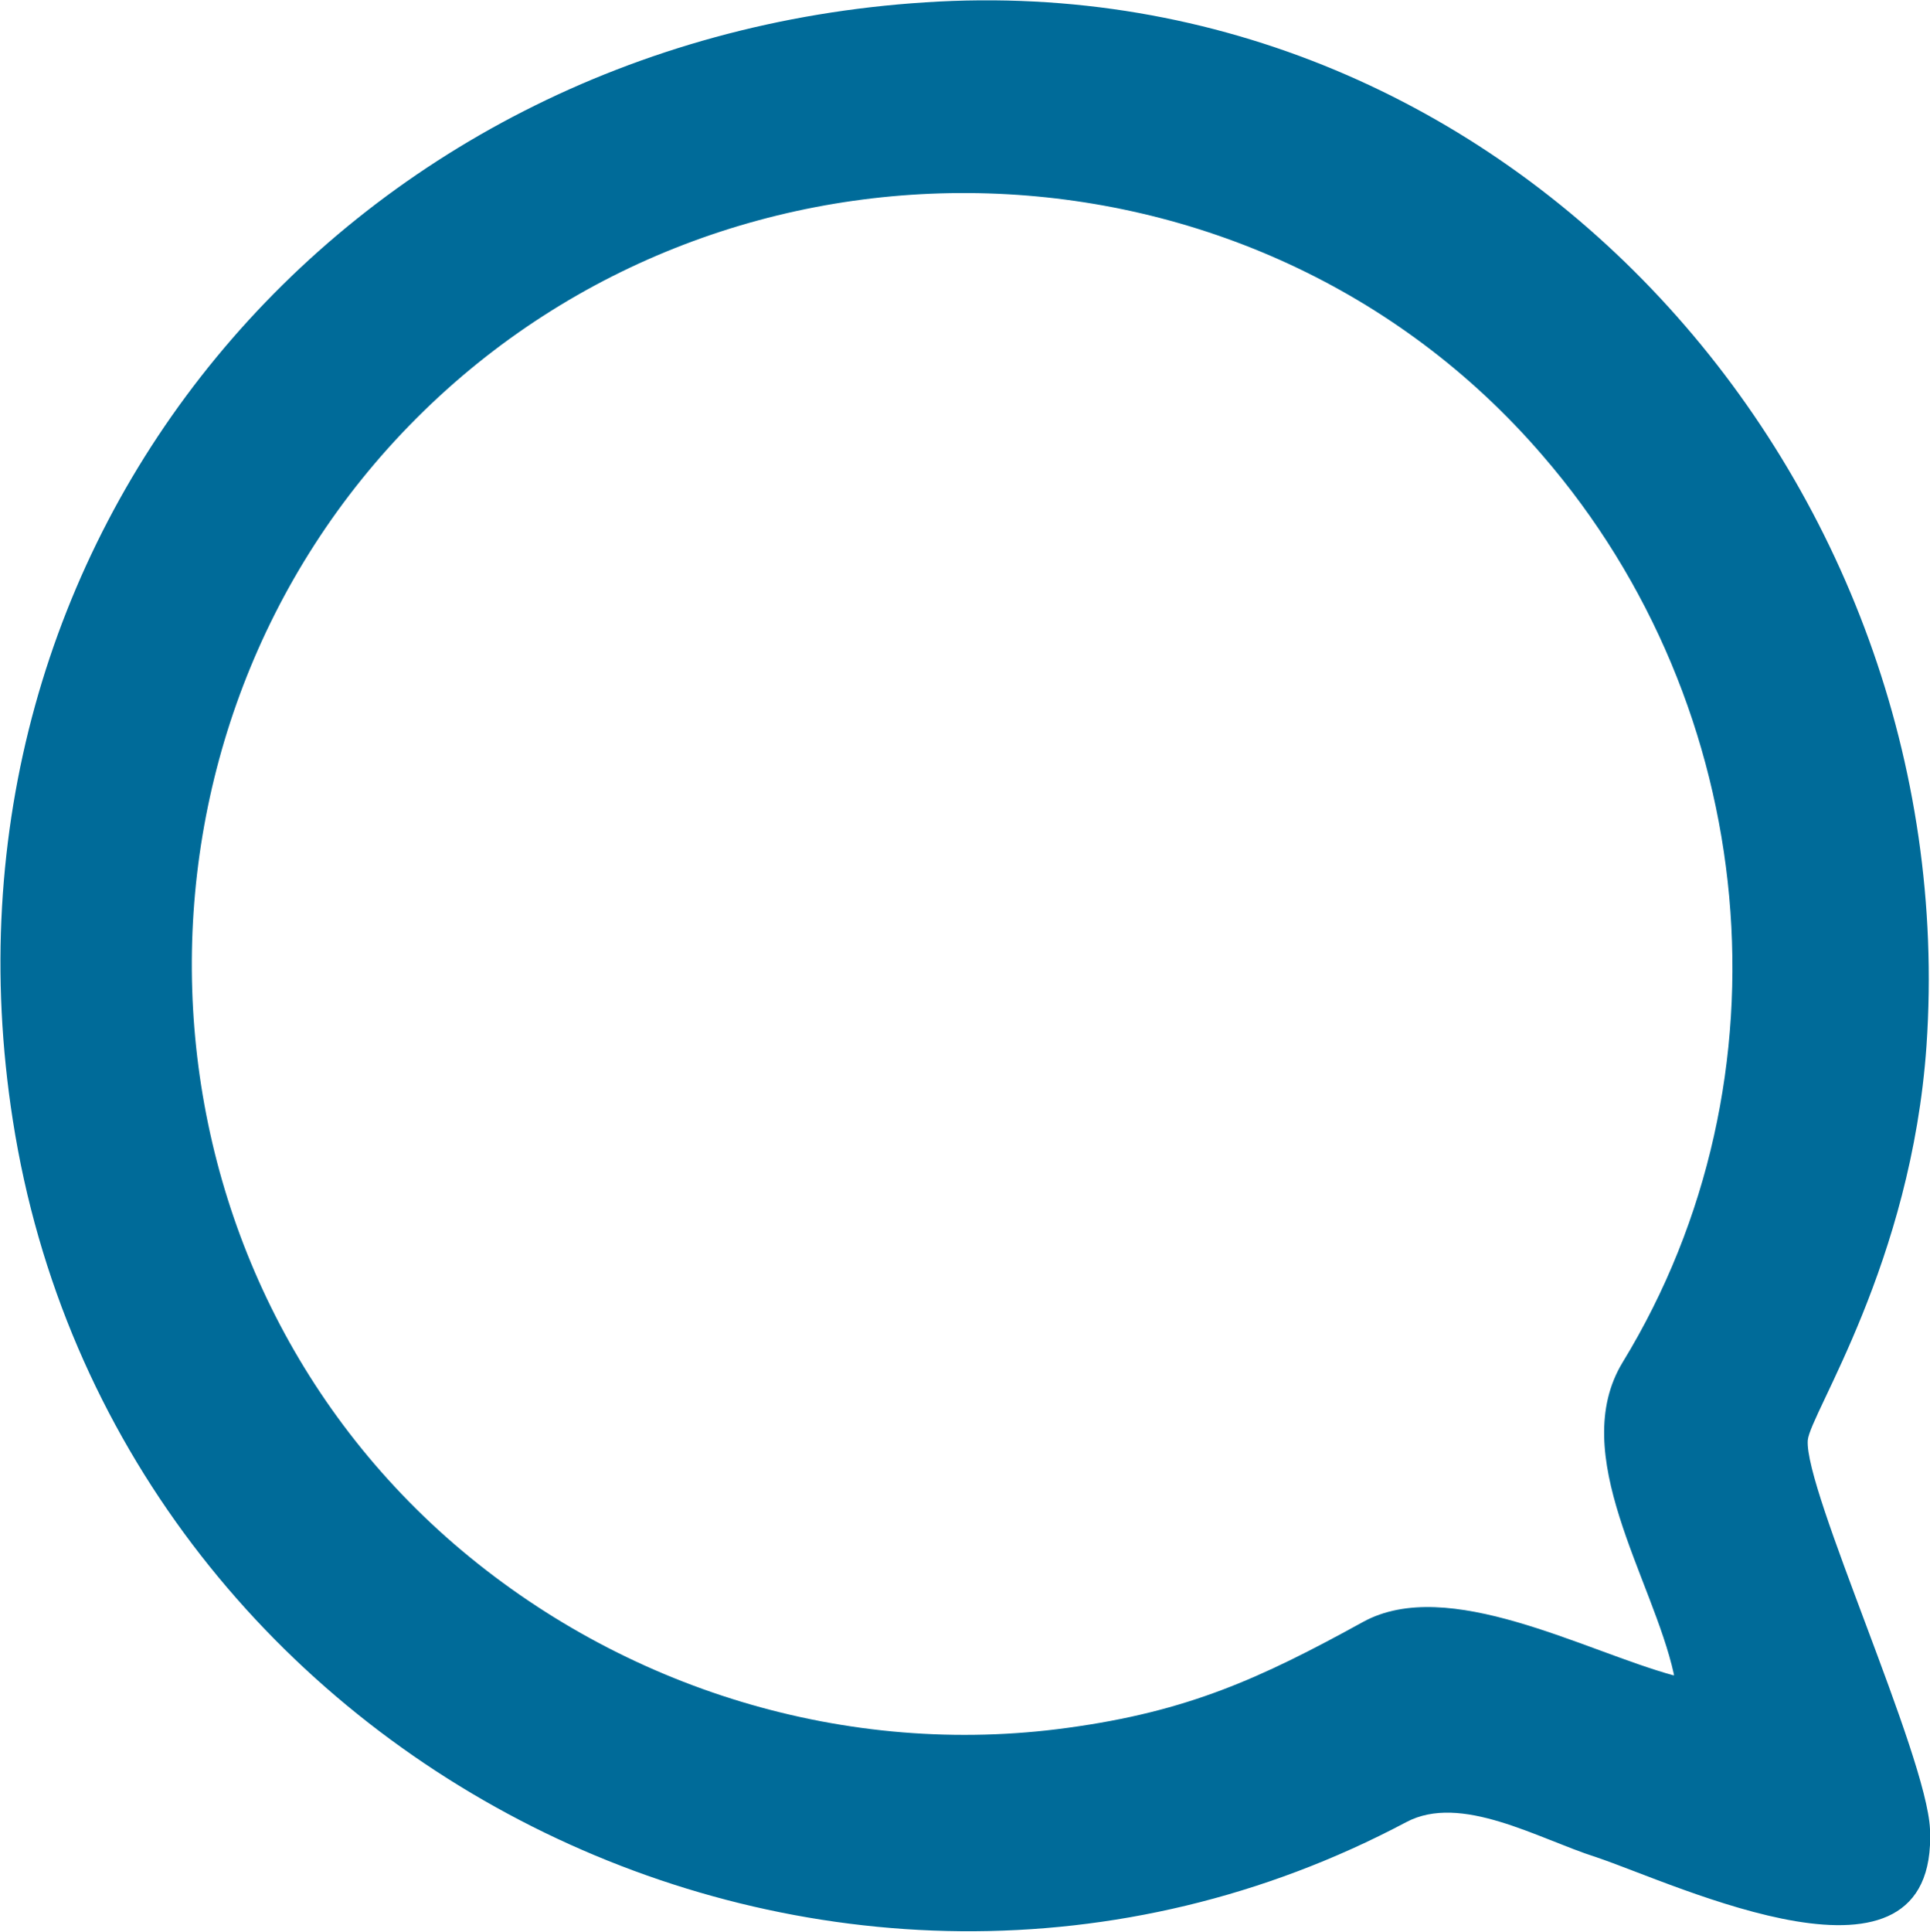 <?xml version="1.0" encoding="UTF-8"?><svg id="Warstwa_2" xmlns="http://www.w3.org/2000/svg" viewBox="0 0 16.58 16.59"><defs><style>.cls-1{fill:#006b99;fill-rule:evenodd;stroke-width:0px;}</style></defs><g id="Warstwa_1-2"><path class="cls-1" d="M14.38,14.39c-.77-.21-1.94-.86-2.67-.46-.89.49-1.51.77-2.54.91-1.89.26-3.82-.33-5.27-1.58-2.88-2.49-3.01-6.98-.32-9.67,2.69-2.69,7.19-2.56,9.67.32,1.87,2.16,2.18,5.35.69,7.79-.48.79.26,1.86.44,2.68h0ZM7.95.02C2.94.34-.67,4.63.11,9.62c.86,5.53,7.05,8.64,11.97,6.03.47-.25,1.13.14,1.63.3.69.23,2.94,1.32,2.87-.24-.03-.64-1.08-2.91-1.05-3.34.02-.23.89-1.52,1.02-3.39C16.88,4.14,12.99-.31,7.95.02h0Z"/></g></svg>